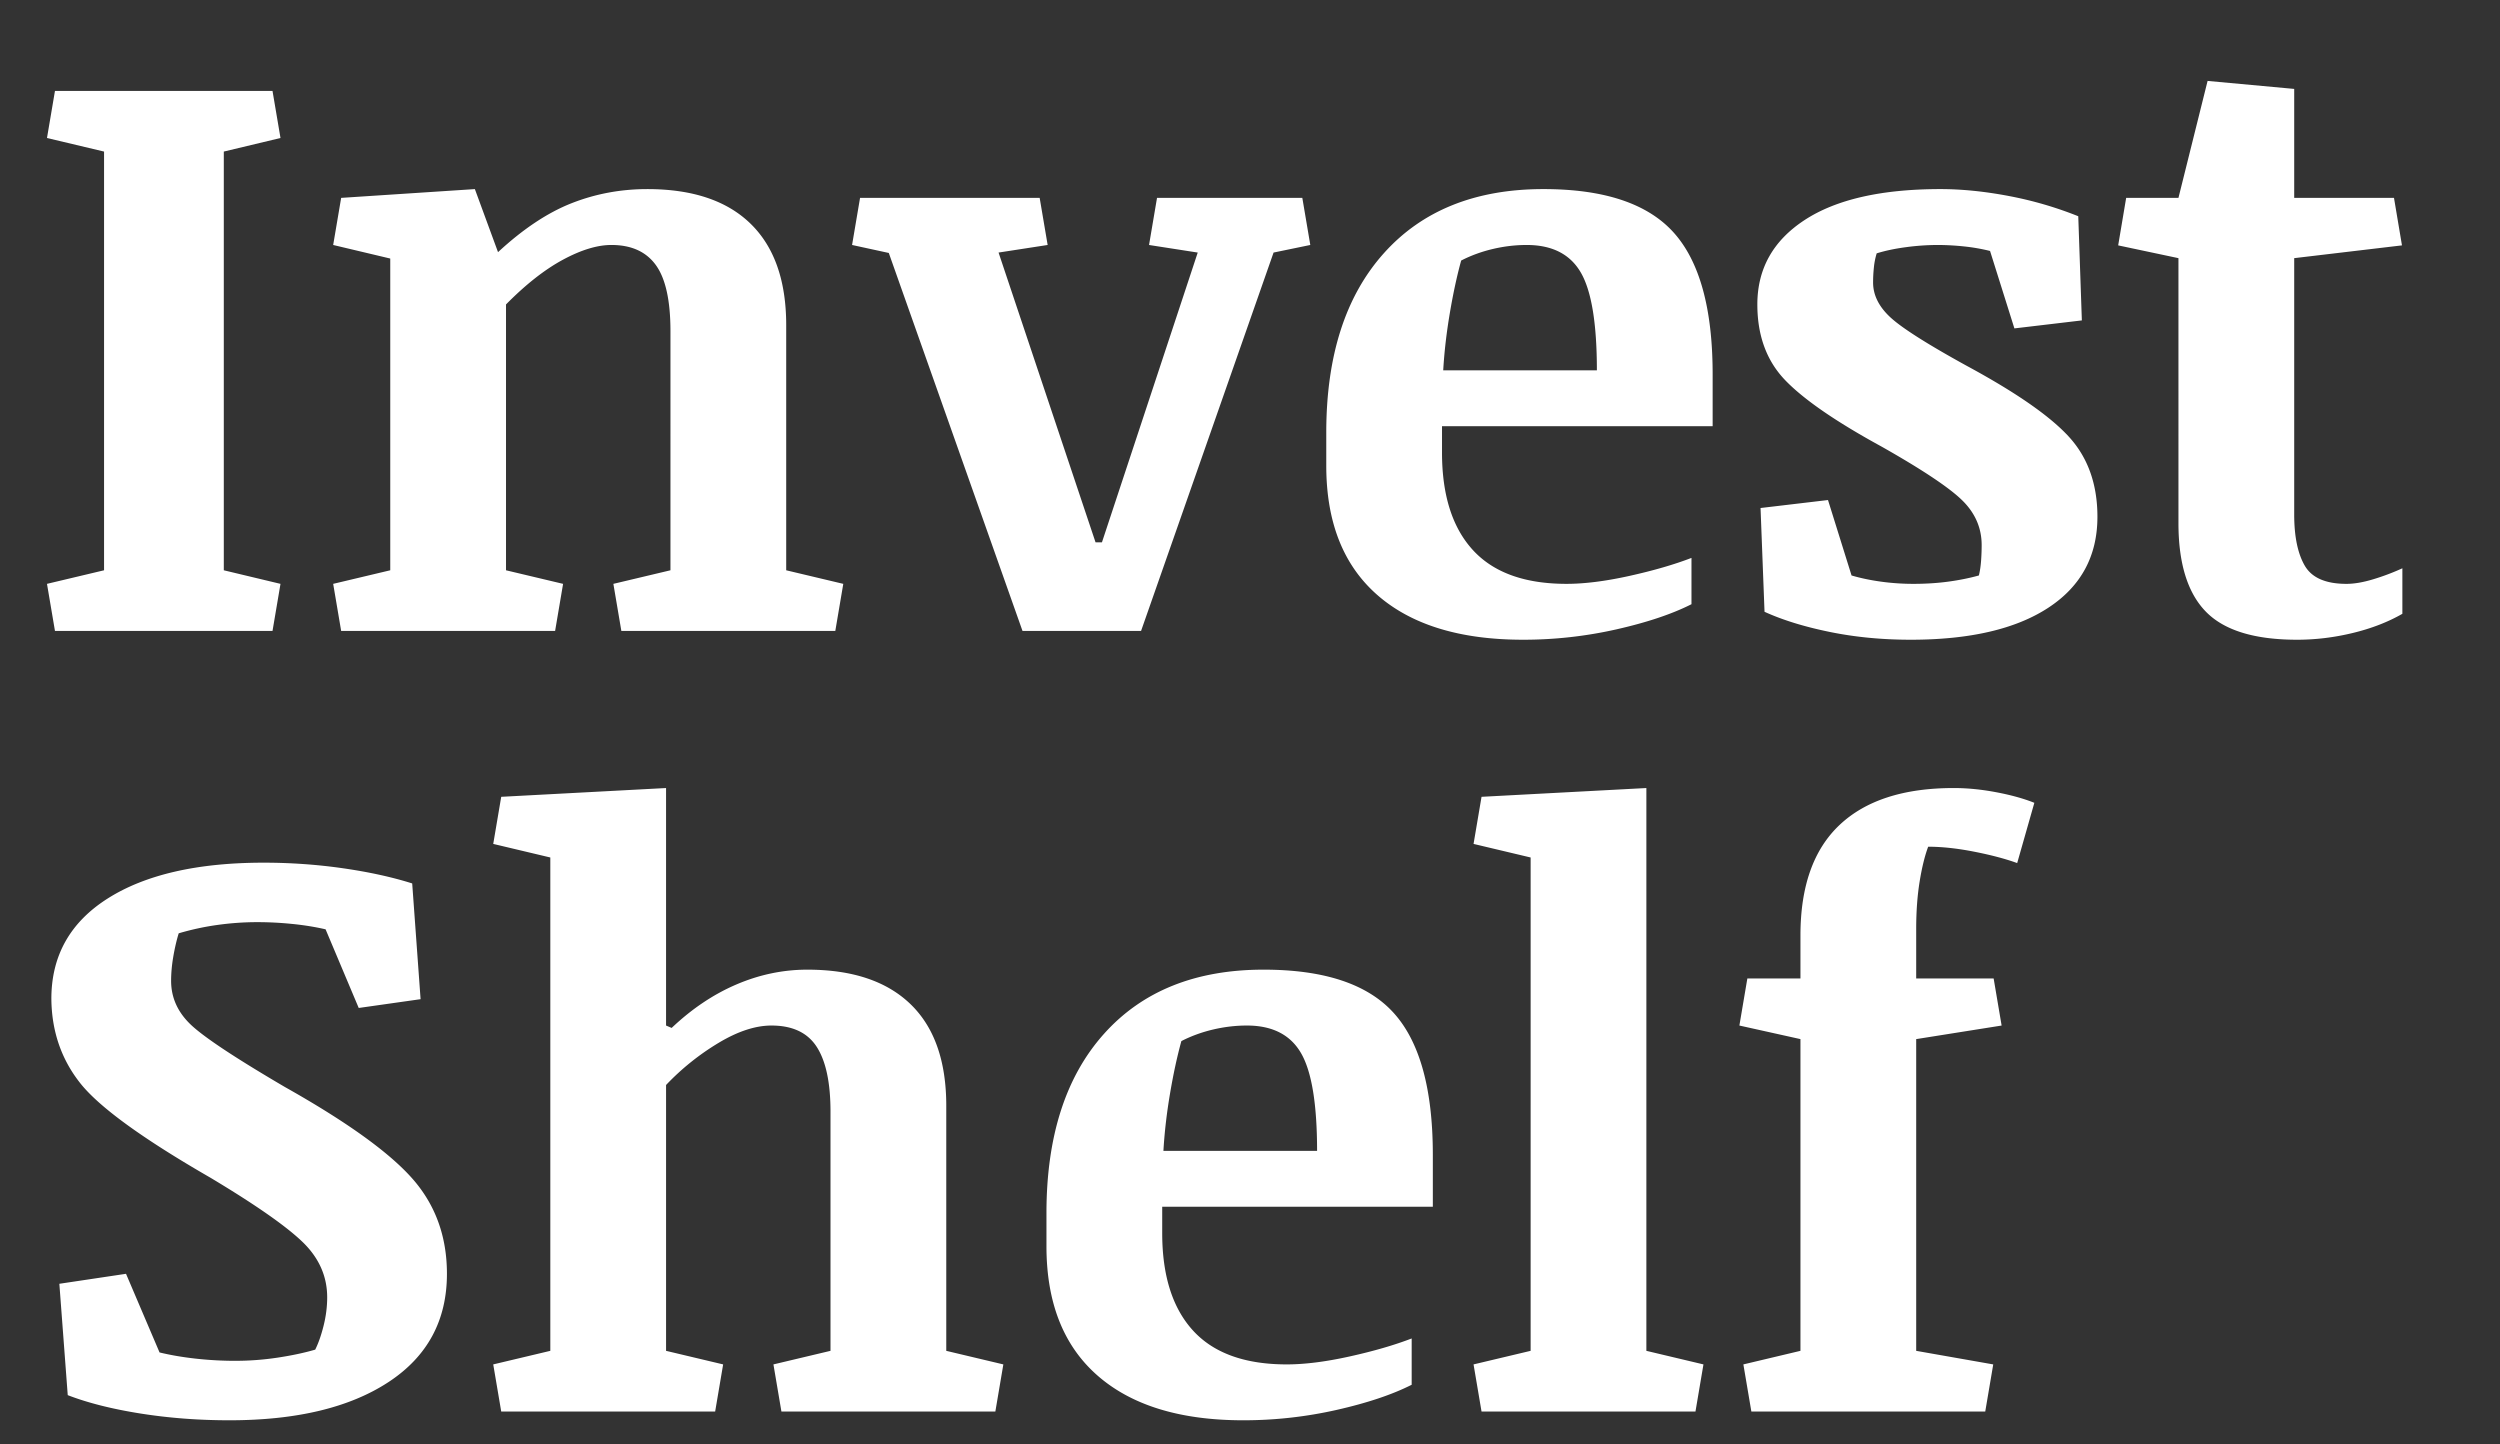 <svg xmlns="http://www.w3.org/2000/svg" width="630" height="364"><rect width="100%" height="100%" fill="#333333" stroke="none"/><path fill="#fff" fill-rule="evenodd" d="M57.809 357.912c-7.78 0-15.257-.569-22.432-1.709-7.175-1.14-13.277-2.682-18.307-4.627l-2.113-28.064 16.799-2.514 8.45 19.815c2.748.67 5.783 1.191 9.103 1.56 3.319.369 6.655.553 10.007.553a71.34 71.34 0 0 0 10.663-.805c3.554-.536 6.705-1.207 9.455-2.012.804-1.609 1.51-3.62 2.113-6.035.603-2.414.904-4.795.904-7.142 0-5.365-2.113-10.059-6.338-14.082-4.224-4.024-11.934-9.388-23.133-16.094-17.1-9.858-28.031-17.803-32.792-23.838-4.762-6.035-7.176-13.11-7.243-21.225 0-10.863 4.746-19.295 14.235-25.297 9.488-6.001 22.58-9.001 39.277-9.001 6.773 0 13.429.469 19.967 1.408 6.538.939 12.355 2.213 17.451 3.822l2.113 29.17-15.59 2.213-8.35-19.817c-2.614-.603-5.414-1.055-8.398-1.357a87.484 87.484 0 0 0-8.802-.453c-3.353 0-6.706.236-10.059.705a66.338 66.338 0 0 0-9.756 2.111c-.536 1.744-.988 3.688-1.357 5.834-.369 2.146-.555 4.192-.555 6.137 0 4.225 1.661 7.913 4.98 11.064 3.32 3.152 11.215 8.383 23.688 15.692 15.49 8.717 26.17 16.38 32.037 22.984 5.868 6.605 8.801 14.635 8.801 24.09 0 11.735-4.895 20.82-14.686 27.258-9.79 6.437-23.167 9.656-40.132 9.656Zm255.488 0c-15.893 0-28.132-3.755-36.715-11.266-8.583-7.51-12.875-18.373-12.875-32.59v-8.347c0-19.313 4.828-34.368 14.484-45.164 9.657-10.796 23.068-16.193 40.235-16.193 15.289 0 26.22 3.638 32.79 10.914 6.572 7.275 9.858 19.194 9.858 35.757V304.1h-68.197v6.638c0 10.73 2.598 18.928 7.795 24.594s13.06 8.498 23.588 8.498c4.56 0 9.857-.67 15.892-2.012 6.036-1.34 11.231-2.849 15.59-4.525v11.668c-4.895 2.481-11.198 4.592-18.91 6.336a106.383 106.383 0 0 1-23.535 2.615Zm-186.99-2.213-2.012-11.869 14.385-3.42V216.086l-14.385-3.42 2.012-11.87 41.54-2.212v59.85l1.41.603c5.097-4.828 10.544-8.484 16.345-10.965 5.8-2.48 11.753-3.72 17.855-3.72 11.333 0 19.998 2.9 26 8.7 6.002 5.801 9.004 14.333 9.004 25.598v61.76l14.383 3.42-2.012 11.87h-53.914l-2.012-11.87 14.383-3.42v-60.25c0-7.31-1.155-12.758-3.469-16.346-2.313-3.587-6.12-5.38-11.418-5.38-4.023 0-8.464 1.458-13.326 4.375a62.775 62.775 0 0 0-13.228 10.61v66.991l14.384 3.42-2.011 11.87h-53.914Zm247.039 0-2.012-11.869 14.385-3.42V216.086l-14.385-3.42 2.012-11.87 41.54-2.212V340.41l14.385 3.42-2.011 11.87h-53.914Zm67.996 0-2.012-11.869 14.385-3.42v-78.556l-15.39-3.42 2.01-11.87h13.38v-10.863c0-12.338 3.284-21.61 9.855-27.812 6.572-6.203 16.163-9.305 28.77-9.305 3.42 0 6.99.353 10.71 1.057 3.722.704 6.924 1.593 9.606 2.666l-4.324 15.187c-2.95-1.073-6.554-2.027-10.812-2.865-4.259-.838-8.13-1.258-11.618-1.258-.871 2.347-1.594 5.298-2.164 8.852-.57 3.554-.855 7.51-.855 11.869v12.472h19.515l2.012 11.87-21.527 3.42v78.556l19.414 3.42-2.012 11.87h-58.943ZM293.18 290.018h38.724c0-11.735-1.34-19.934-4.023-24.594-2.682-4.66-7.242-6.99-13.68-6.99-2.816 0-5.65.335-8.5 1.005-2.85.671-5.515 1.642-7.996 2.916-1.073 3.89-2.029 8.316-2.867 13.278-.838 4.962-1.39 9.758-1.658 14.385Zm90.627-128.805c-15.893 0-28.13-3.755-36.713-11.266-8.584-7.51-12.875-18.373-12.875-32.59v-8.35c0-19.312 4.828-34.365 14.484-45.161 9.656-10.797 23.068-16.194 40.235-16.194 15.289 0 26.217 3.637 32.789 10.912 6.571 7.276 9.859 19.197 9.859 35.76v13.074h-68.2v6.641c0 10.73 2.6 18.925 7.798 24.592 5.197 5.666 13.057 8.5 23.586 8.5 4.56 0 9.859-.67 15.894-2.012 6.035-1.341 11.231-2.849 15.59-4.525v11.668c-4.895 2.48-11.199 4.592-18.91 6.336a106.4 106.4 0 0 1-23.537 2.615Zm97.67 0c-7.176 0-13.966-.653-20.37-1.961-6.404-1.308-11.887-3.001-16.447-5.08l-1.004-26.152 16.998-2.012 5.936 19.012c2.28.67 4.759 1.19 7.441 1.558 2.683.369 5.4.553 8.149.553 3.084 0 6-.184 8.75-.553 2.749-.369 5.332-.888 7.746-1.558.268-1.073.452-2.298.553-3.672.1-1.375.15-2.699.15-3.973 0-4.359-1.66-8.148-4.979-11.367-3.319-3.219-10.074-7.712-20.267-13.479-11.534-6.303-19.63-11.886-24.291-16.748-4.66-4.861-6.99-11.215-6.99-19.06 0-8.986 3.971-16.077 11.918-21.274 7.946-5.197 19.363-7.795 34.25-7.795 5.297 0 10.98.57 17.048 1.71a94.3 94.3 0 0 1 17.655 5.13l.904 26.252-16.998 2.012-6.137-19.514a47.19 47.19 0 0 0-6.69-1.156 64.466 64.466 0 0 0-6.486-.352 60.94 60.94 0 0 0-7.998.553c-2.783.369-5.246.888-7.392 1.559a18.187 18.187 0 0 0-.703 3.521 36.45 36.45 0 0 0-.203 3.82c0 3.152 1.442 6.07 4.326 8.752 2.883 2.683 9.32 6.773 19.312 12.272 12.406 6.706 20.99 12.674 25.75 17.904 4.761 5.23 7.143 11.936 7.143 20.117 0 9.858-4.108 17.485-12.322 22.883-8.215 5.398-19.799 8.098-34.752 8.098Zm97.367 0c-10.73 0-18.391-2.364-22.985-7.092-4.593-4.727-6.89-12.154-6.89-22.28V65.054l-15.188-3.219 2.012-11.97h13.176l7.343-29.471 21.827 2.011v27.46h25.146l2.012 11.97-27.158 3.219v64.576c0 5.566.889 9.875 2.666 12.926 1.777 3.05 5.28 4.576 10.511 4.576 1.945 0 4.19-.385 6.739-1.156a58.17 58.17 0 0 0 7.343-2.768v11.469c-3.62 2.079-7.778 3.688-12.472 4.828-4.694 1.14-9.388 1.709-14.082 1.709ZM13.852 159l-2.012-11.87 14.383-3.42V38.196L11.84 34.777l2.012-11.87h54.82l2.012 11.87-14.286 3.418v105.516l14.286 3.42L68.672 159h-54.82Zm72.12 0-2.011-11.87 14.383-3.42V65.153L83.96 61.734l2.012-11.87 33.695-2.212 5.834 15.891c6.303-5.834 12.473-9.94 18.508-12.32 6.035-2.38 12.405-3.57 19.111-3.57 11.4 0 20.083 2.915 26.05 8.75 5.969 5.833 8.954 14.35 8.954 25.548v61.76l14.383 3.42L210.496 159h-53.914l-2.012-11.87 14.385-3.42V83.46c0-7.71-1.224-13.261-3.672-16.647-2.447-3.387-6.185-5.079-11.215-5.079-3.554 0-7.627 1.24-12.22 3.721-4.594 2.481-9.372 6.236-14.334 11.266v66.99l14.384 3.42L139.887 159H85.973Zm171.7 0-33.695-95.254-9.254-2.012 2.011-11.87h45.262l2.012 11.87-12.371 1.91 24.441 73.026h1.61l24.14-73.025-12.27-1.91 2.012-11.872h36.614l2.011 11.871-9.254 1.91L287.547 159h-29.875Zm106.017-65.684h38.725c0-11.735-1.341-19.93-4.023-24.591-2.683-4.66-7.243-6.99-13.68-6.99-2.816 0-5.648.333-8.498 1.003-2.85.67-5.517 1.644-7.998 2.918-1.073 3.89-2.027 8.315-2.865 13.278-.839 4.962-1.392 9.755-1.66 14.382Z"/></svg>